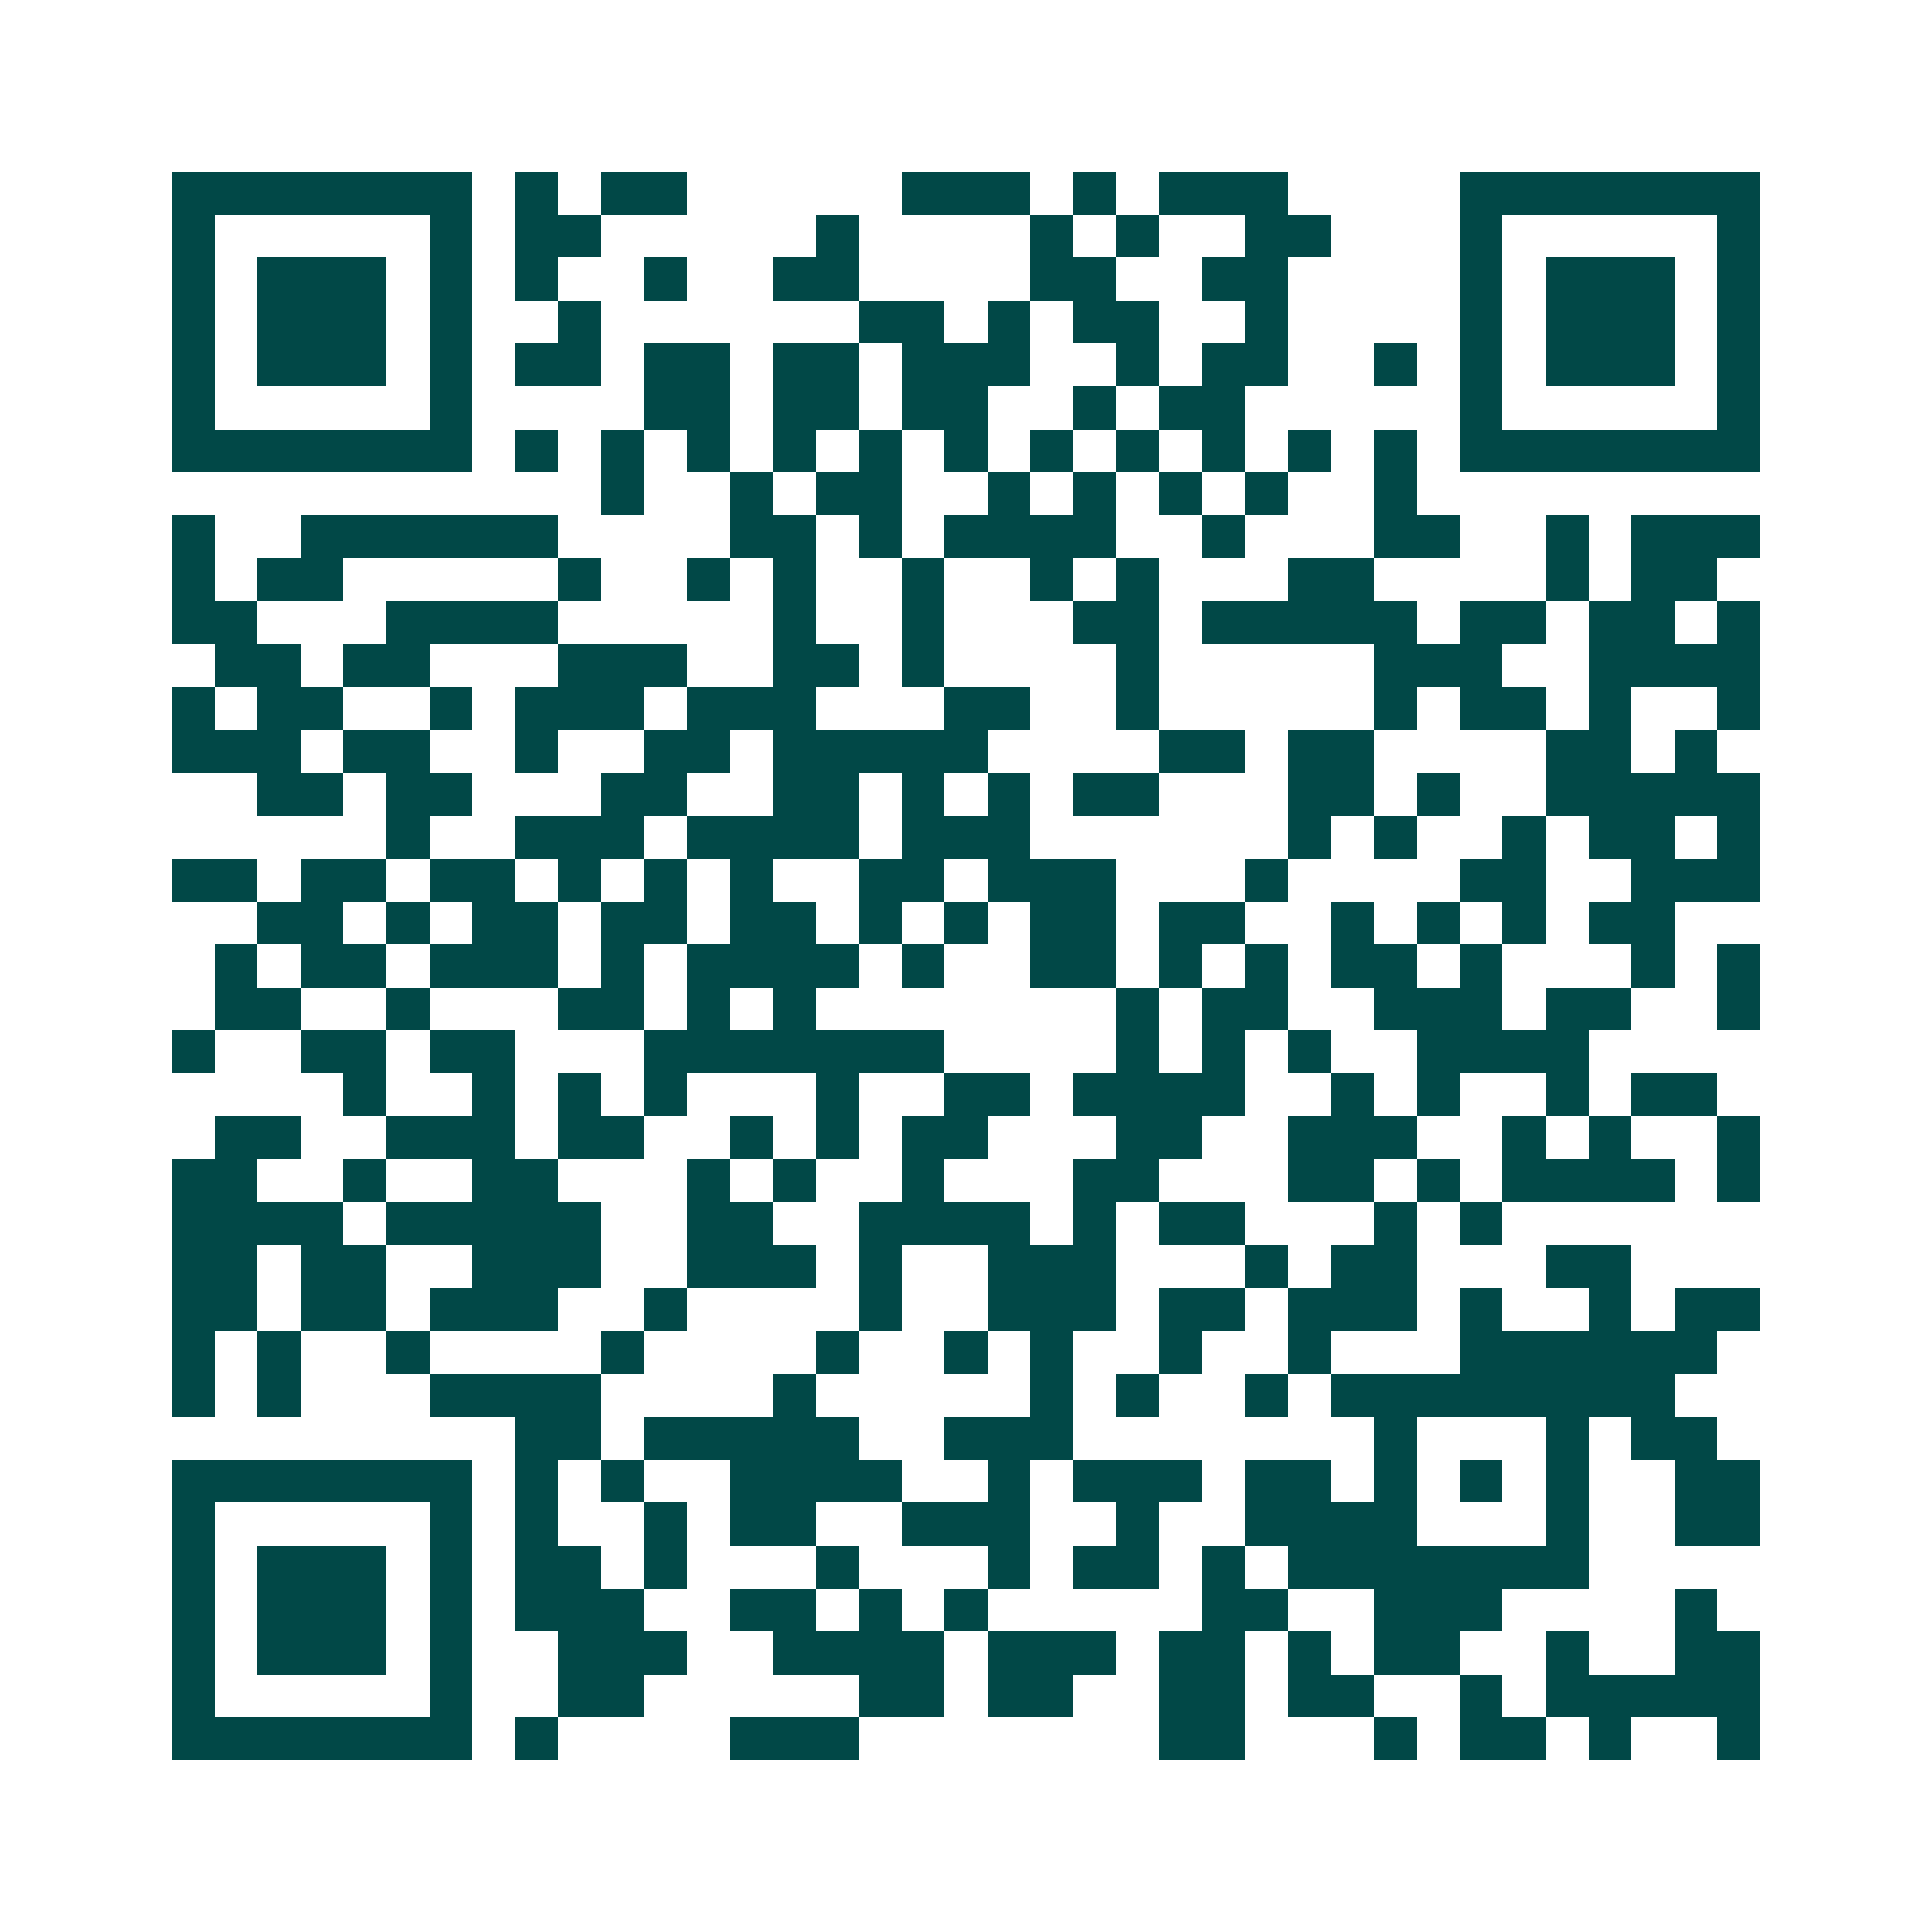 <svg xmlns="http://www.w3.org/2000/svg" width="200" height="200" viewBox="0 0 45 45" shape-rendering="crispEdges"><path fill="#ffffff" d="M0 0h45v45H0z"/><path stroke="#014847" d="M4 4.5h7m1 0h1m1 0h2m5 0h3m1 0h1m1 0h3m4 0h7M4 5.5h1m5 0h1m1 0h2m5 0h1m4 0h1m1 0h1m2 0h2m3 0h1m5 0h1M4 6.5h1m1 0h3m1 0h1m1 0h1m2 0h1m2 0h2m4 0h2m2 0h2m4 0h1m1 0h3m1 0h1M4 7.5h1m1 0h3m1 0h1m2 0h1m6 0h2m1 0h1m1 0h2m2 0h1m4 0h1m1 0h3m1 0h1M4 8.5h1m1 0h3m1 0h1m1 0h2m1 0h2m1 0h2m1 0h3m2 0h1m1 0h2m2 0h1m1 0h1m1 0h3m1 0h1M4 9.5h1m5 0h1m4 0h2m1 0h2m1 0h2m2 0h1m1 0h2m5 0h1m5 0h1M4 10.5h7m1 0h1m1 0h1m1 0h1m1 0h1m1 0h1m1 0h1m1 0h1m1 0h1m1 0h1m1 0h1m1 0h1m1 0h7M14 11.5h1m2 0h1m1 0h2m2 0h1m1 0h1m1 0h1m1 0h1m2 0h1M4 12.5h1m2 0h6m4 0h2m1 0h1m1 0h4m2 0h1m3 0h2m2 0h1m1 0h3M4 13.5h1m1 0h2m5 0h1m2 0h1m1 0h1m2 0h1m2 0h1m1 0h1m3 0h2m4 0h1m1 0h2M4 14.5h2m3 0h4m5 0h1m2 0h1m3 0h2m1 0h5m1 0h2m1 0h2m1 0h1M5 15.5h2m1 0h2m3 0h3m2 0h2m1 0h1m4 0h1m5 0h3m2 0h4M4 16.5h1m1 0h2m2 0h1m1 0h3m1 0h3m3 0h2m2 0h1m5 0h1m1 0h2m1 0h1m2 0h1M4 17.5h3m1 0h2m2 0h1m2 0h2m1 0h5m4 0h2m1 0h2m4 0h2m1 0h1M6 18.5h2m1 0h2m3 0h2m2 0h2m1 0h1m1 0h1m1 0h2m3 0h2m1 0h1m2 0h5M9 19.5h1m2 0h3m1 0h4m1 0h3m6 0h1m1 0h1m2 0h1m1 0h2m1 0h1M4 20.5h2m1 0h2m1 0h2m1 0h1m1 0h1m1 0h1m2 0h2m1 0h3m3 0h1m4 0h2m2 0h3M6 21.5h2m1 0h1m1 0h2m1 0h2m1 0h2m1 0h1m1 0h1m1 0h2m1 0h2m2 0h1m1 0h1m1 0h1m1 0h2M5 22.5h1m1 0h2m1 0h3m1 0h1m1 0h4m1 0h1m2 0h2m1 0h1m1 0h1m1 0h2m1 0h1m3 0h1m1 0h1M5 23.5h2m2 0h1m3 0h2m1 0h1m1 0h1m7 0h1m1 0h2m2 0h3m1 0h2m2 0h1M4 24.5h1m2 0h2m1 0h2m3 0h7m4 0h1m1 0h1m1 0h1m2 0h4M8 25.5h1m2 0h1m1 0h1m1 0h1m3 0h1m2 0h2m1 0h4m2 0h1m1 0h1m2 0h1m1 0h2M5 26.5h2m2 0h3m1 0h2m2 0h1m1 0h1m1 0h2m3 0h2m2 0h3m2 0h1m1 0h1m2 0h1M4 27.5h2m2 0h1m2 0h2m3 0h1m1 0h1m2 0h1m3 0h2m3 0h2m1 0h1m1 0h4m1 0h1M4 28.5h4m1 0h5m2 0h2m2 0h4m1 0h1m1 0h2m3 0h1m1 0h1M4 29.5h2m1 0h2m2 0h3m2 0h3m1 0h1m2 0h3m3 0h1m1 0h2m3 0h2M4 30.5h2m1 0h2m1 0h3m2 0h1m4 0h1m2 0h3m1 0h2m1 0h3m1 0h1m2 0h1m1 0h2M4 31.5h1m1 0h1m2 0h1m4 0h1m4 0h1m2 0h1m1 0h1m2 0h1m2 0h1m3 0h6M4 32.5h1m1 0h1m3 0h4m4 0h1m5 0h1m1 0h1m2 0h1m1 0h8M12 33.5h2m1 0h5m2 0h3m7 0h1m3 0h1m1 0h2M4 34.5h7m1 0h1m1 0h1m2 0h4m2 0h1m1 0h3m1 0h2m1 0h1m1 0h1m1 0h1m2 0h2M4 35.5h1m5 0h1m1 0h1m2 0h1m1 0h2m2 0h3m2 0h1m2 0h4m3 0h1m2 0h2M4 36.5h1m1 0h3m1 0h1m1 0h2m1 0h1m3 0h1m3 0h1m1 0h2m1 0h1m1 0h7M4 37.5h1m1 0h3m1 0h1m1 0h3m2 0h2m1 0h1m1 0h1m5 0h2m2 0h3m4 0h1M4 38.5h1m1 0h3m1 0h1m2 0h3m2 0h4m1 0h3m1 0h2m1 0h1m1 0h2m2 0h1m2 0h2M4 39.5h1m5 0h1m2 0h2m5 0h2m1 0h2m2 0h2m1 0h2m2 0h1m1 0h5M4 40.5h7m1 0h1m4 0h3m7 0h2m3 0h1m1 0h2m1 0h1m2 0h1"/></svg>
